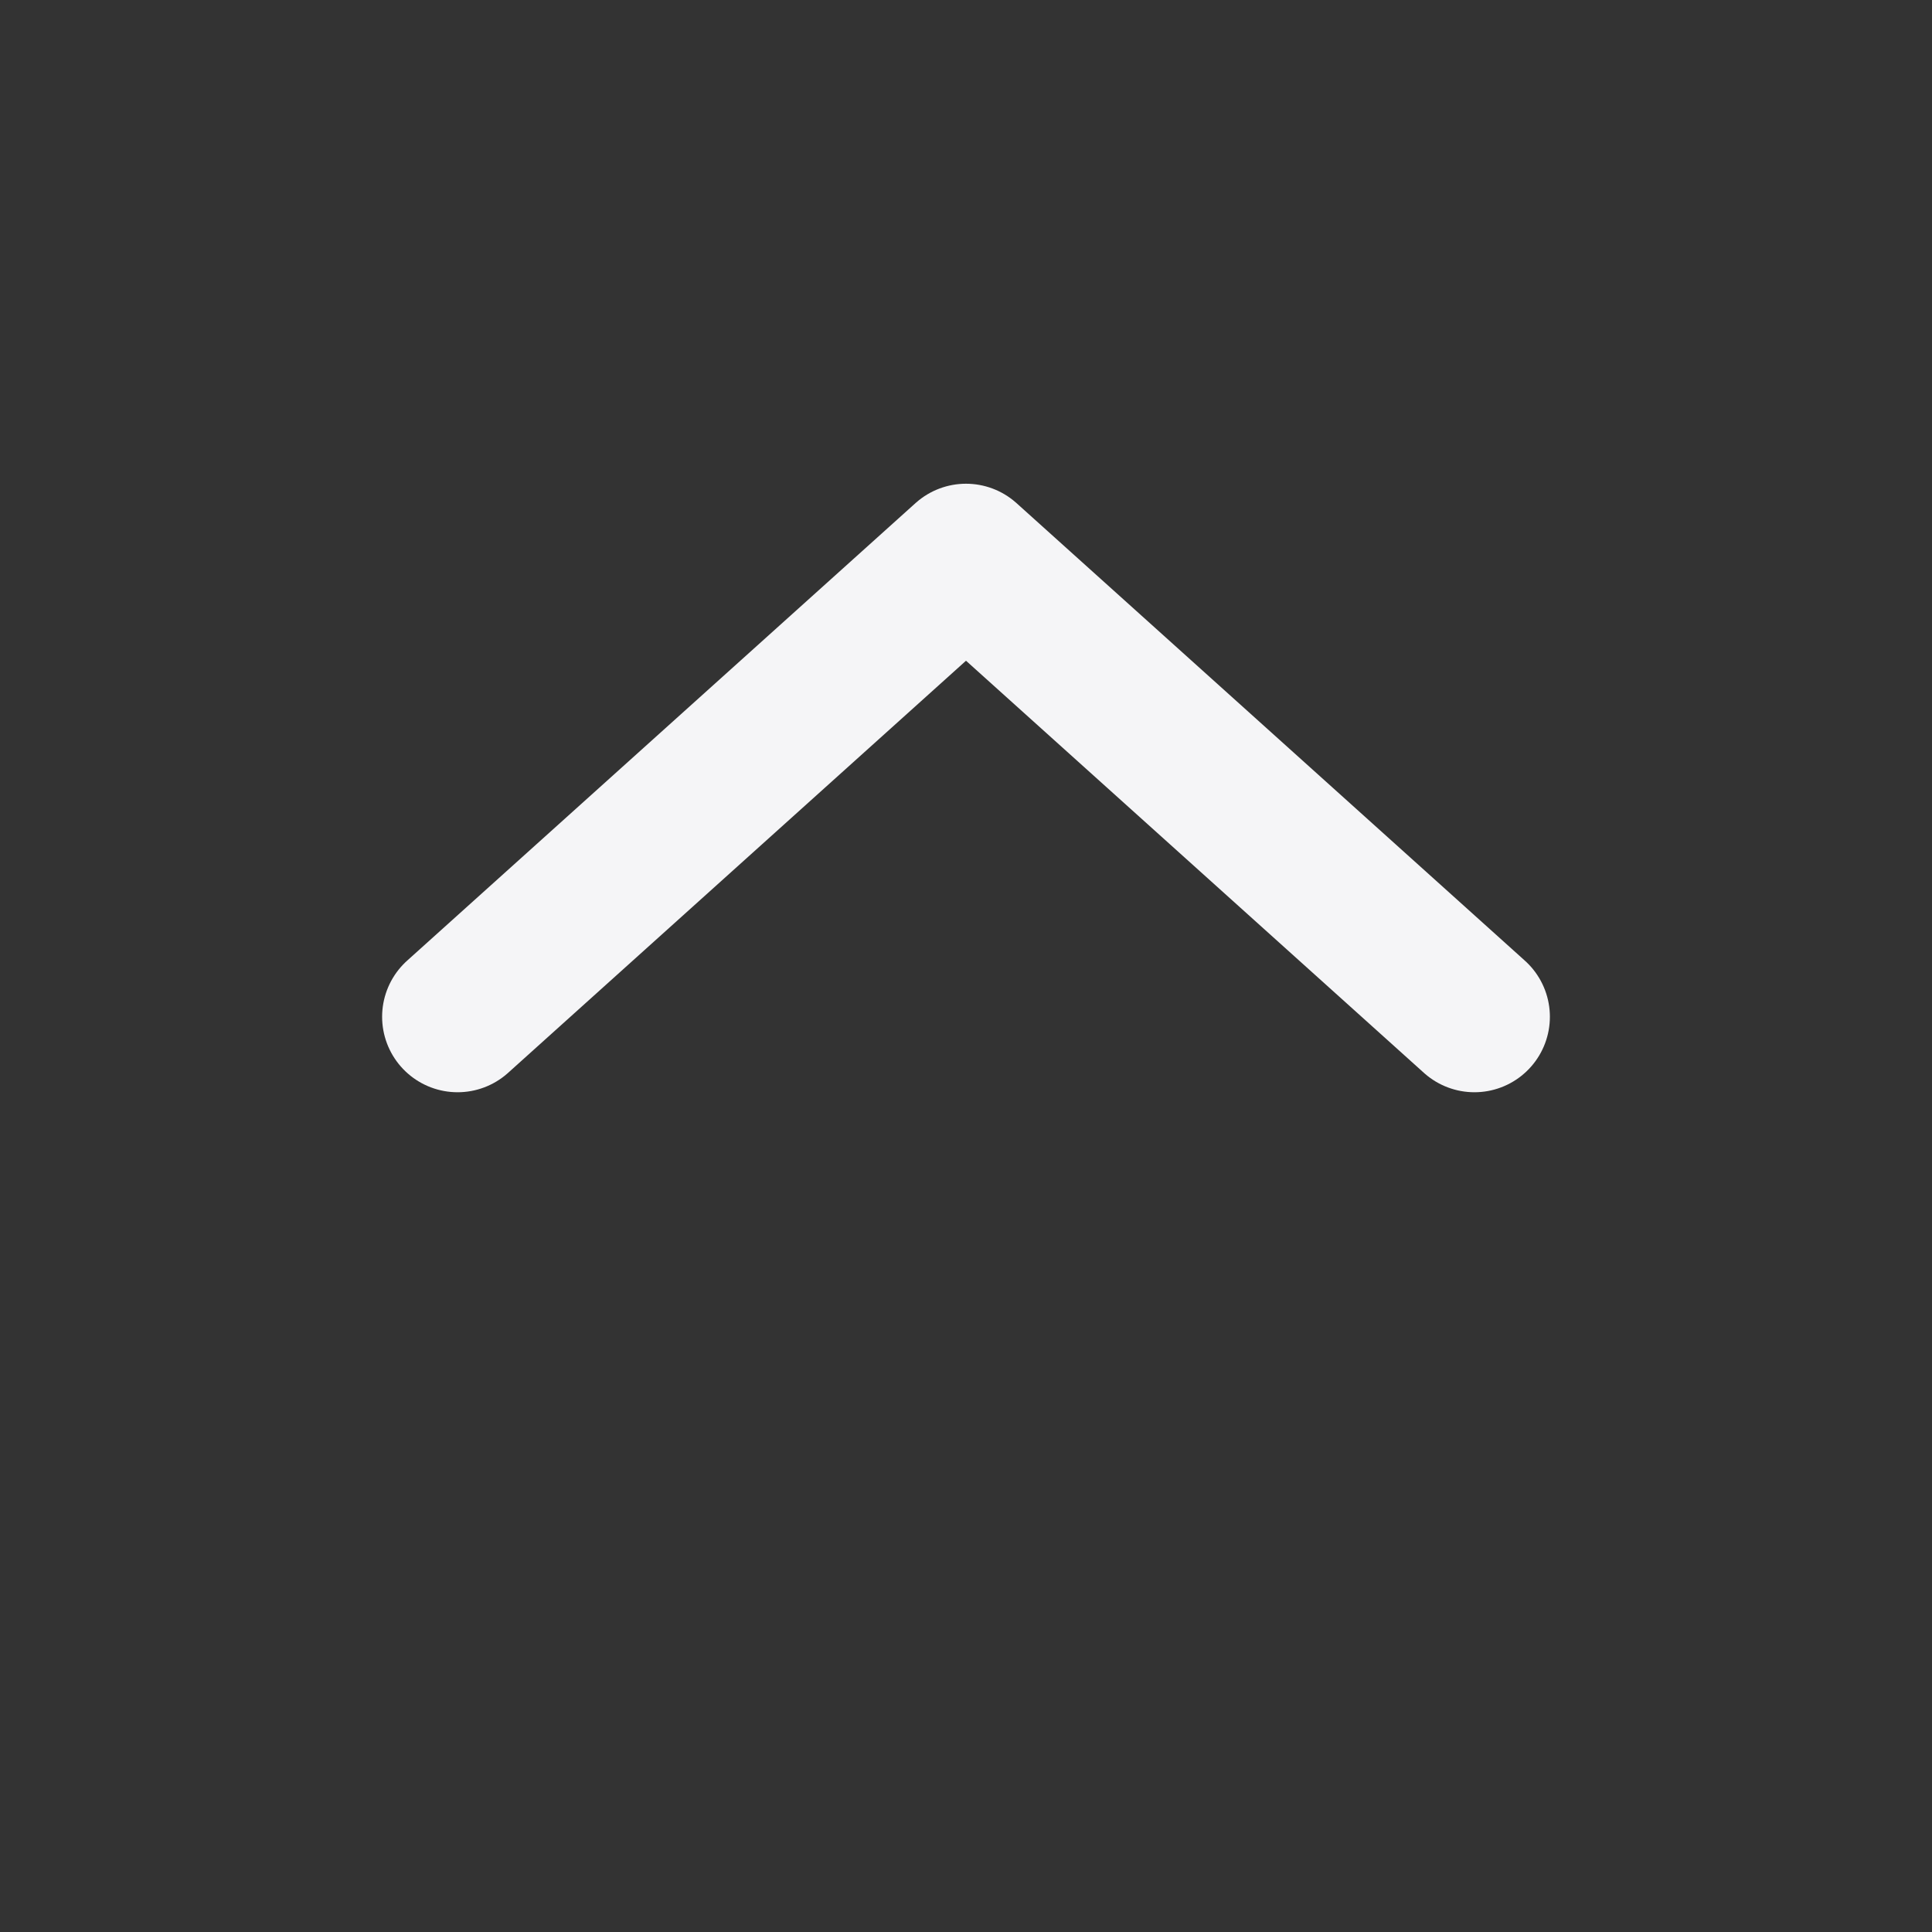 <svg width="32" height="32" viewBox="0 0 32 32" fill="none" xmlns="http://www.w3.org/2000/svg">
<rect x="0" y="0" width="32" height="32" fill="#333333" stroke="none"/>
<path d="M7.579 16.841L16 9.262L20.21 13.051L24.421 16.841" stroke="#F5F5F7" stroke-width="2.5" stroke-linecap="round" stroke-linejoin="round"/>
</svg>
